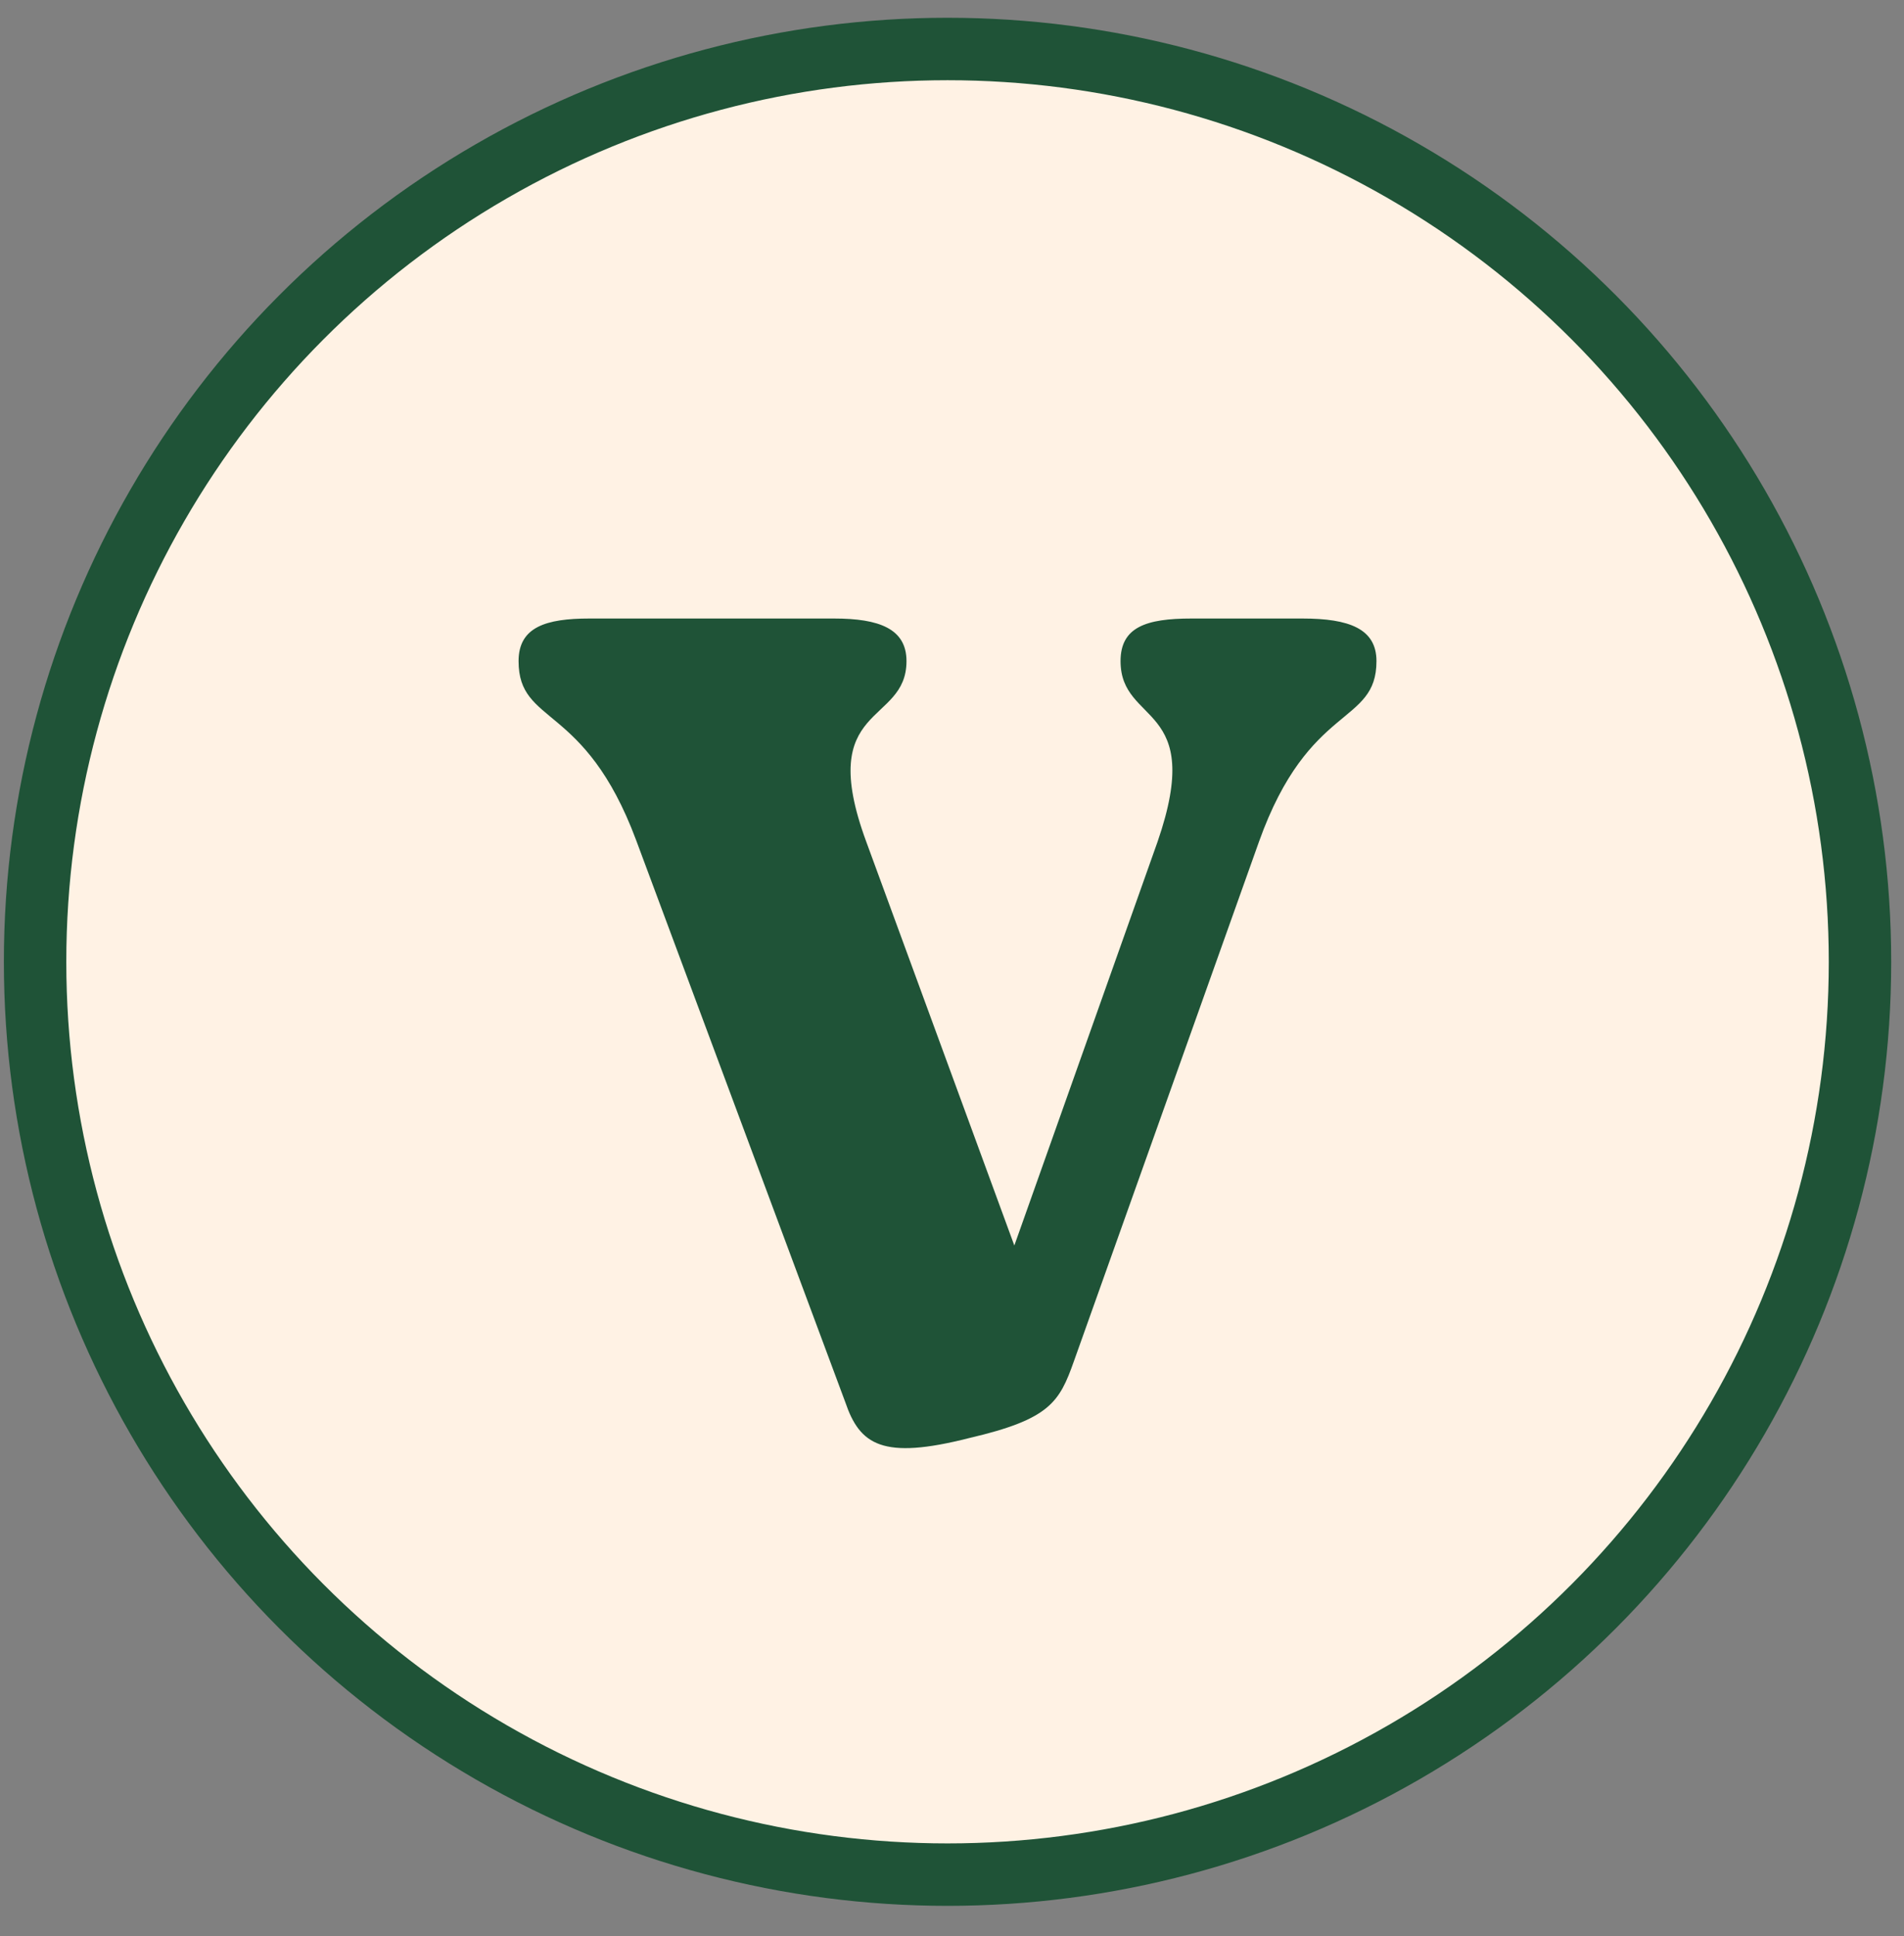 <?xml version="1.0" encoding="UTF-8"?>
<svg xmlns="http://www.w3.org/2000/svg" width="61" height="62" viewBox="0 0 61 62" fill="none">
  <rect x="0" y="0" width="61" height="62" fill="#808080" stroke="none"/>
  <g clip-path="url(#clip0_12765_3005)">
    <circle cx="30.357" cy="30.802" r="29.233" fill="#FFF2E4" stroke="#1F5337" stroke-width="2"></circle>
    <path d="M38.169 19.808H41.727C43.222 19.808 44.099 20.135 44.099 21.172C44.099 23.245 41.933 22.482 40.335 26.956L34.404 43.598C33.94 44.907 33.631 45.453 31.053 46.053C28.268 46.763 27.546 46.271 27.082 44.907L20.378 26.901C18.728 22.482 16.614 23.245 16.614 21.172C16.614 20.081 17.491 19.808 18.883 19.808H26.721C28.165 19.808 29.042 20.135 29.042 21.172C29.042 23.245 26.102 22.482 27.753 26.956L32.497 39.887L37.086 26.956C38.633 22.482 35.9 23.245 35.9 21.172C35.9 20.081 36.725 19.808 38.169 19.808Z" fill="#1F5337"></path>
  </g>
  <defs>
    <clipPath id="clip0_12765_3005">
      <rect width="60.467" height="60.467" fill="white" transform="translate(0.123 0.569)"></rect>
    </clipPath>
  </defs>
</svg>

